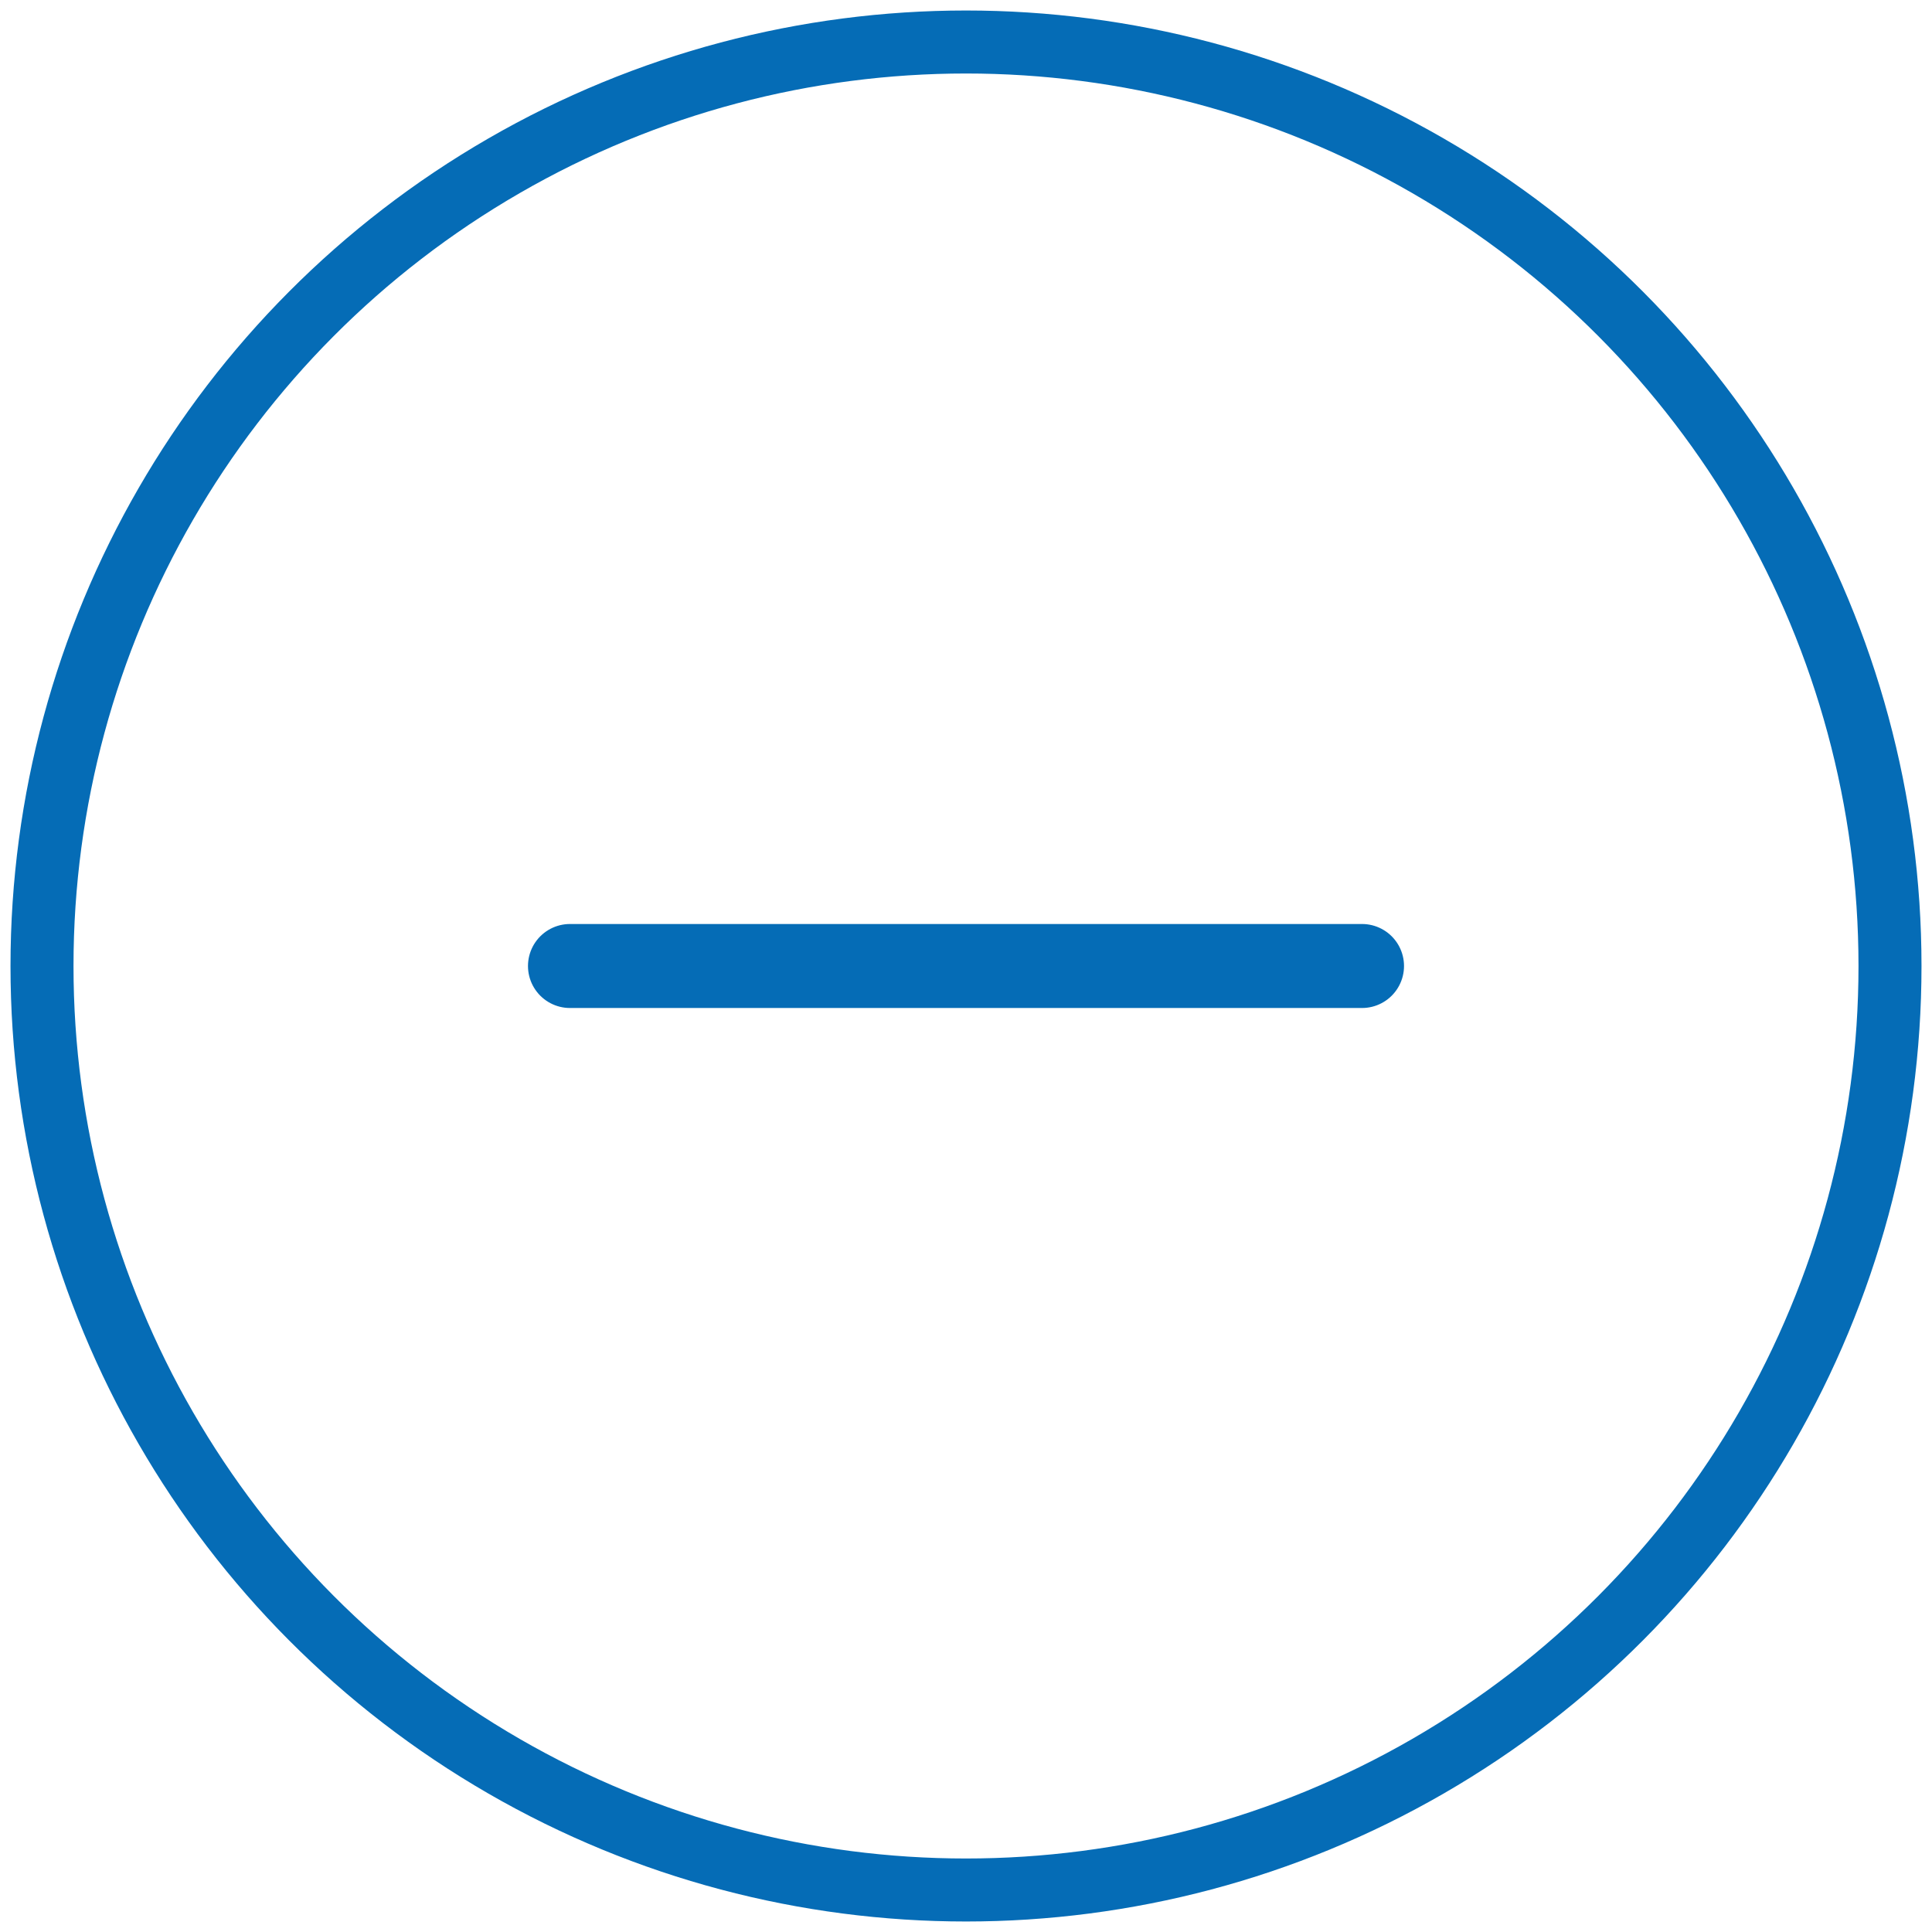 <?xml version="1.0" encoding="UTF-8"?>
<svg width="46px" height="46px" viewBox="0 0 46 46" version="1.1" xmlns="http://www.w3.org/2000/svg" xmlns:xlink="http://www.w3.org/1999/xlink">
    <!-- Generator: Sketch 61.2 (89653) - https://sketch.com -->
    <title>Slice 1</title>
    <desc>Created with Sketch.</desc>
    <g id="Page-1" stroke="none" stroke-width="1" fill="none" fill-rule="evenodd">
        <g id="-/blue" transform="translate(1, 1)" stroke="#056CB6">
            <g id="Group-8">
                <circle id="Oval" stroke-width="1.5" cx="22" cy="22" r="22"></circle>
                <line x1="31.429" y1="22" x2="12.571" y2="22" id="Line-2" stroke-width="2" stroke-linecap="round"></line>
            </g>
        </g>
    </g>
</svg>